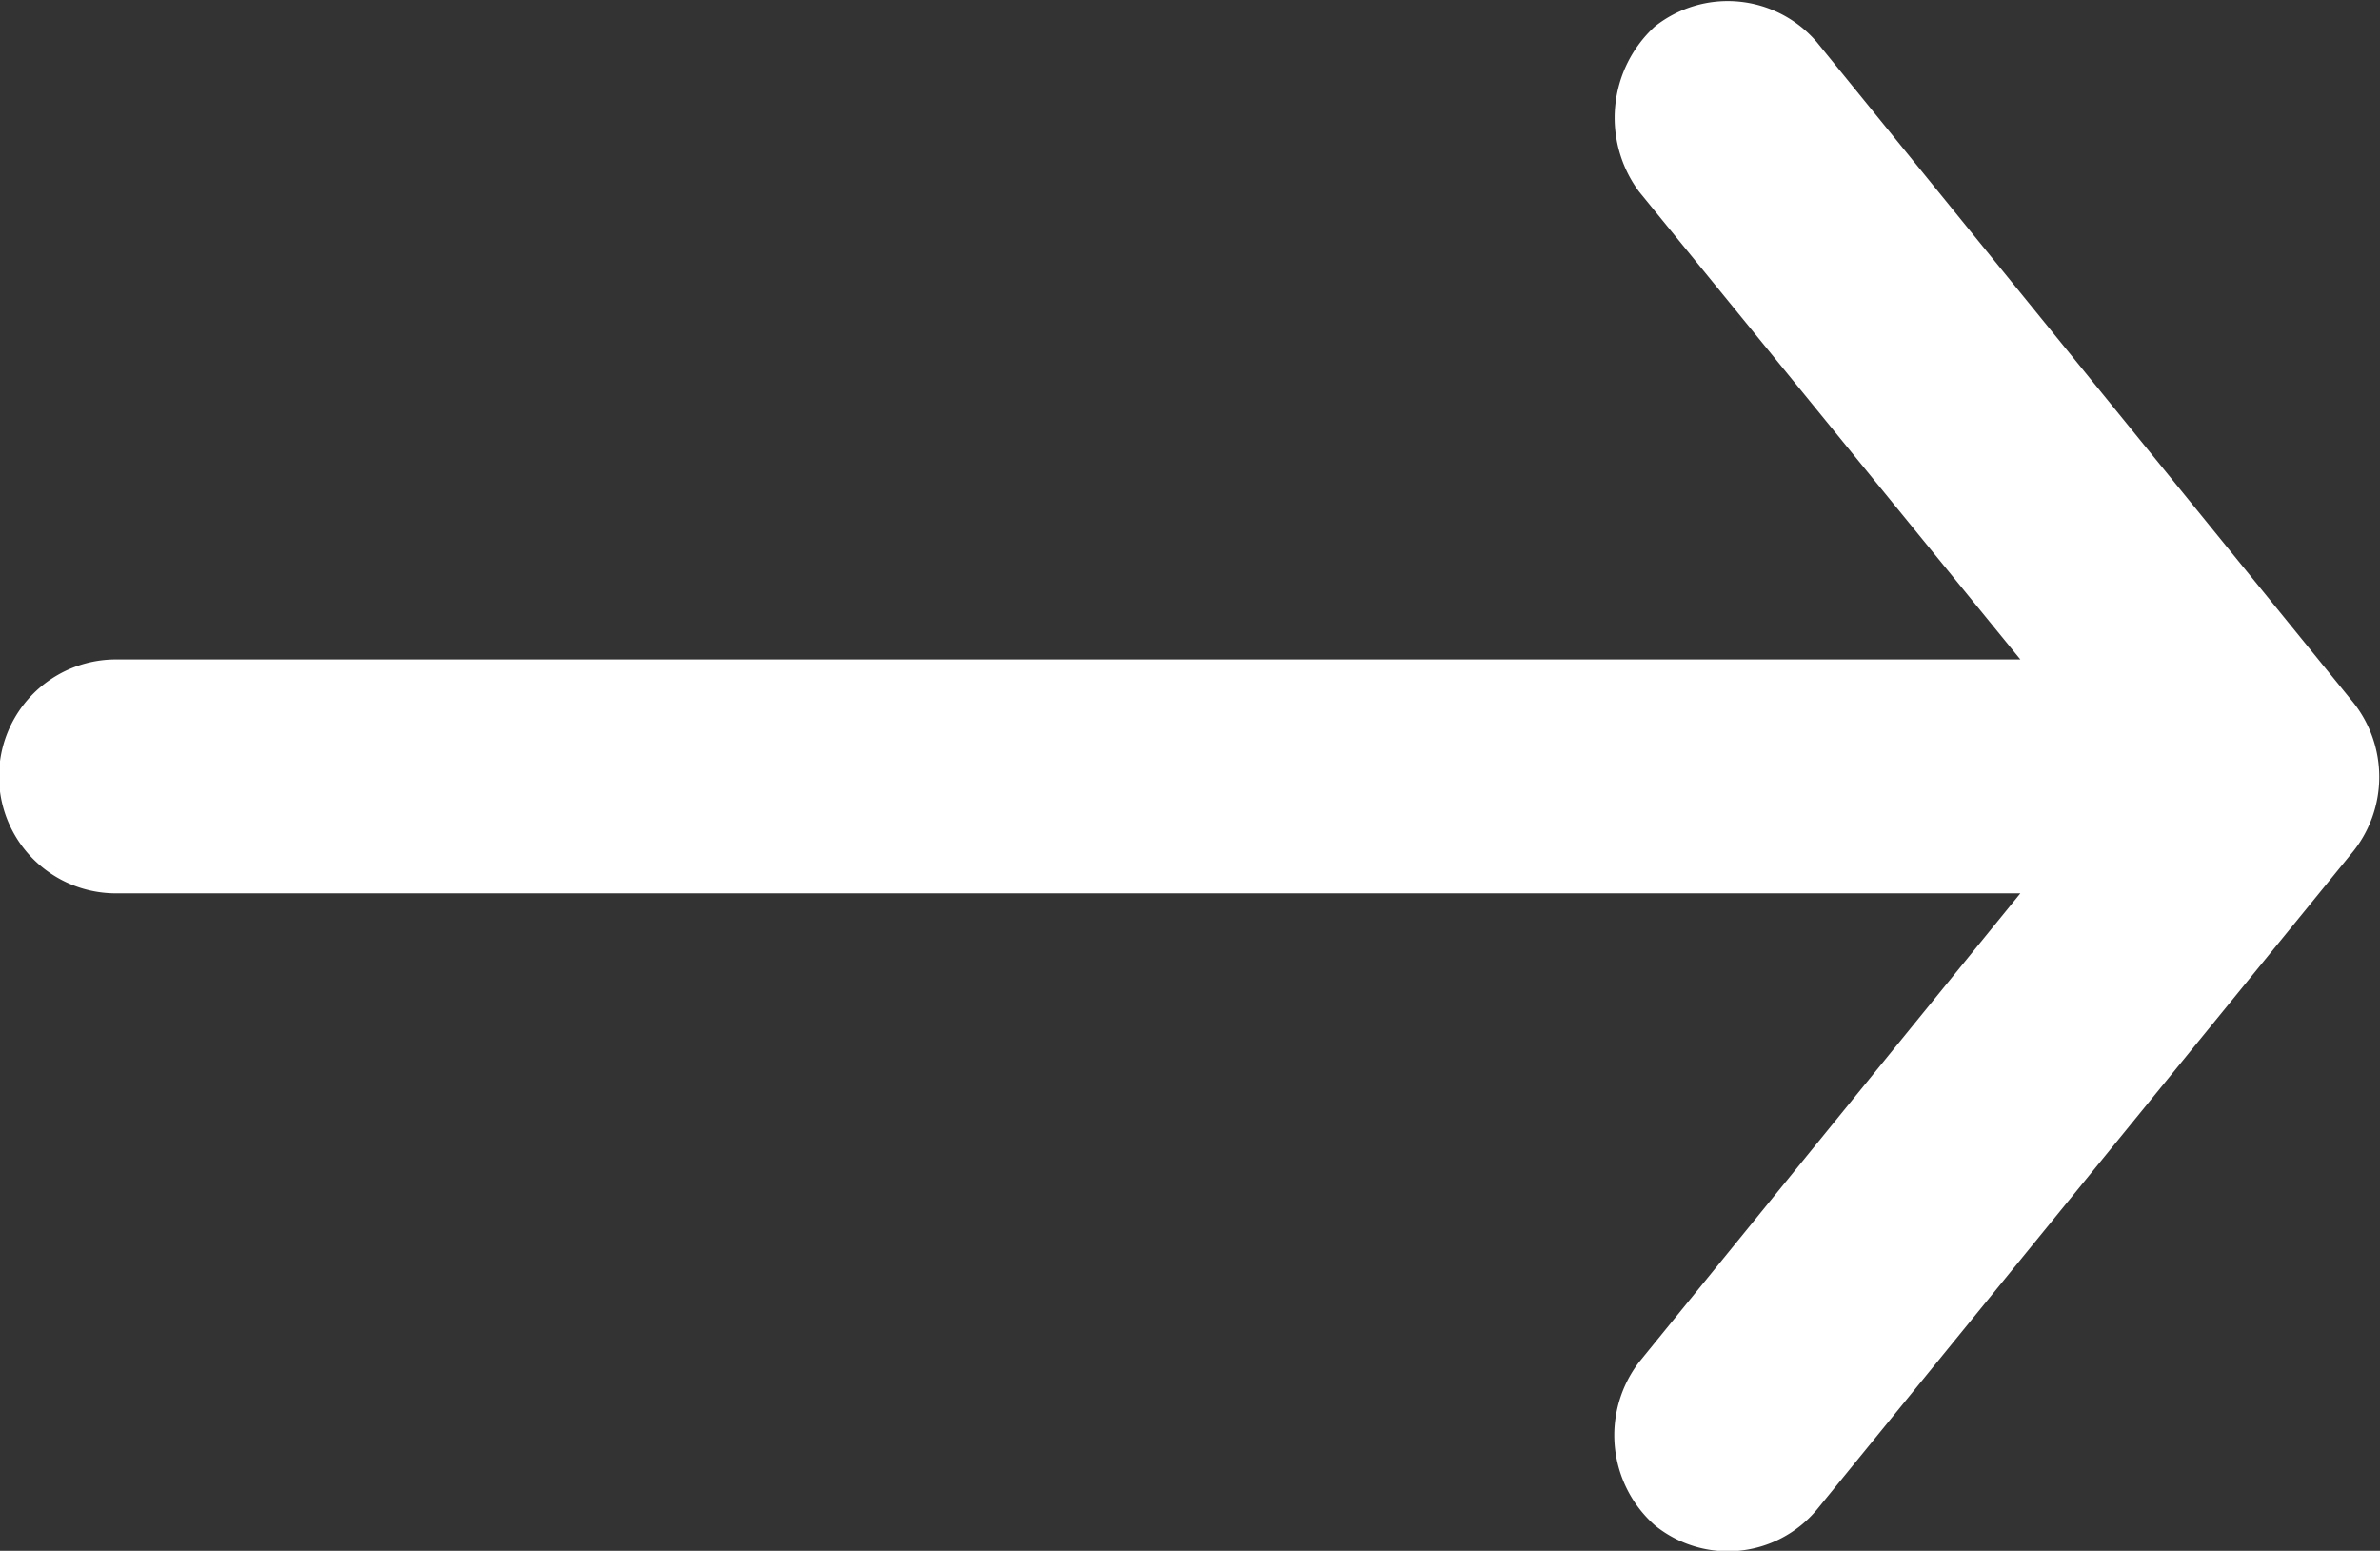 <svg xmlns="http://www.w3.org/2000/svg" width="24.22" height="15.78" viewBox="0 0 24.22 15.78">
  <rect x="0" y="0" width="24.22" height="15.78" fill="#333333" stroke="none"/>
  <defs>
    <style>
      .cls-1 {
        fill: #ffffff;
        fill-rule: evenodd;
      }
    </style>
  </defs>
  <path id="arrow-next" class="cls-1" d="M1522.51,2828.94l-5.46,6.7a1.179,1.179,0,0,1-1.65.16,1.224,1.224,0,0,1-.16-1.66l3.88-4.77h-19.38a1.19,1.19,0,0,1,0-2.38h19.38l-3.88-4.76a1.26,1.26,0,0,1,.16-1.68,1.193,1.193,0,0,1,1.65.16l5.46,6.72a1.217,1.217,0,0,1,0,1.51h0Z" transform="translate(-1498.56 -2820.28)"/>
</svg>
